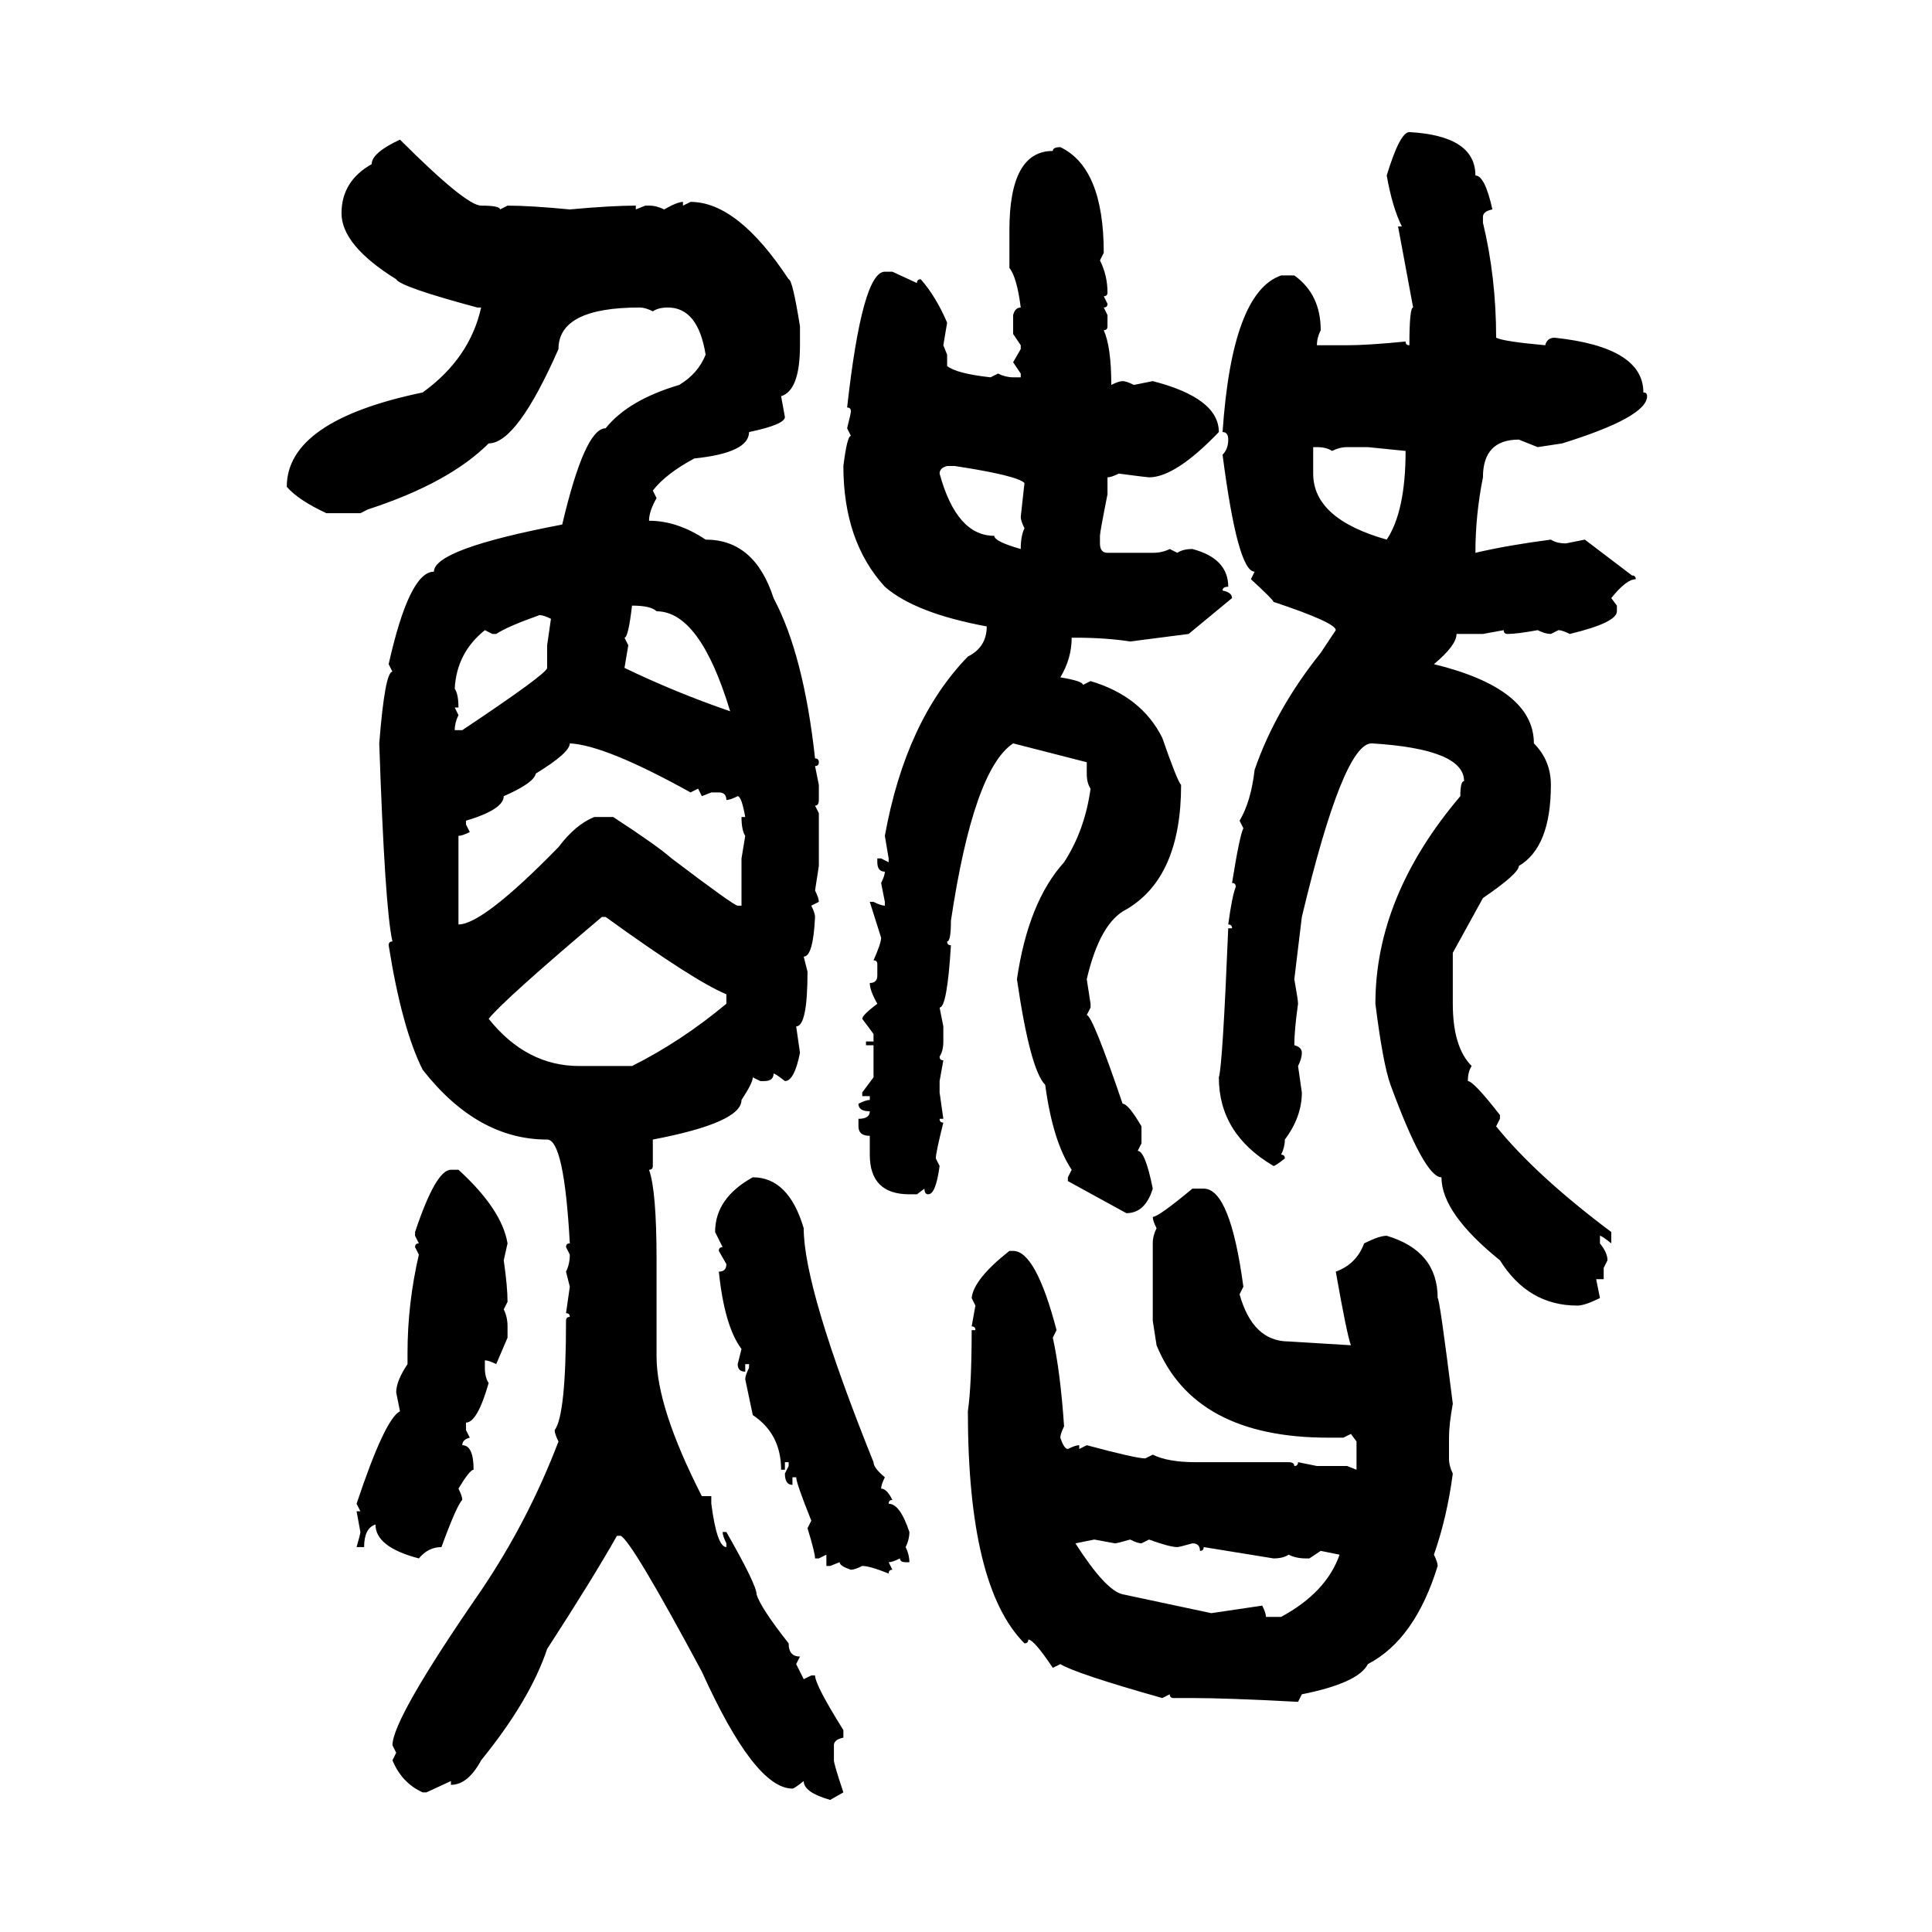 <svg xmlns="http://www.w3.org/2000/svg" xmlns:xlink="http://www.w3.org/1999/xlink" width="300" height="300"><path d="M218.85 20.51L218.85 20.51Q229.10 21.09 229.10 27.25L229.10 27.25Q230.57 27.25 231.74 32.52L231.74 32.52Q230.27 32.81 230.27 33.69L230.27 33.69L230.27 34.57Q232.32 43.07 232.32 52.44L232.32 52.44Q233.50 53.03 239.94 53.61L239.94 53.61Q240.23 52.44 241.41 52.44L241.41 52.44Q255.18 53.91 255.18 60.94L255.18 60.94Q255.76 60.94 255.76 61.52L255.76 61.52Q255.76 64.75 242.58 68.85L242.58 68.85L238.77 69.43L235.84 68.26Q230.27 68.26 230.27 74.12L230.27 74.12Q229.10 79.98 229.10 85.84L229.10 85.84Q234.08 84.67 240.82 83.79L240.82 83.79Q241.70 84.38 243.16 84.38L243.16 84.38L246.09 83.79L253.42 89.36Q254.00 89.36 254.00 89.94L254.00 89.94Q252.54 89.94 250.20 92.87L250.20 92.87L251.07 94.04L251.07 94.92Q251.07 96.68 243.75 98.44L243.75 98.44Q242.58 97.85 241.99 97.85L241.99 97.85L240.82 98.44Q239.94 98.44 238.77 97.85L238.77 97.85Q235.55 98.44 234.08 98.44L234.08 98.44Q233.50 98.44 233.50 97.85L233.50 97.85L230.27 98.44L226.17 98.44Q226.17 100.20 222.66 103.13L222.66 103.13Q238.18 106.93 238.18 115.43L238.18 115.43Q240.82 118.07 240.82 121.88L240.82 121.88Q240.82 131.54 235.84 134.47L235.84 134.47Q235.84 135.64 230.27 139.45L230.27 139.45L225.59 147.95L225.59 155.86Q225.59 162.60 228.52 165.53L228.52 165.53Q227.93 166.41 227.93 167.87L227.93 167.87Q228.81 167.87 232.91 173.14L232.91 173.14L232.91 173.73L232.32 174.90Q238.48 182.52 250.20 191.31L250.20 191.31L250.20 193.07Q248.73 191.89 248.44 191.89L248.44 191.89L248.44 193.07Q249.61 194.53 249.61 195.70L249.61 195.70L249.02 196.88L249.02 198.63L247.85 198.63L248.44 201.56Q246.09 202.73 244.92 202.73L244.92 202.73Q237.30 202.73 232.91 195.70L232.91 195.70Q223.83 188.38 223.83 182.81L223.83 182.81Q221.19 182.81 215.92 168.46L215.92 168.46Q214.75 165.23 213.57 155.86L213.57 155.86Q213.57 139.16 226.76 123.63L226.76 123.63Q226.76 121.29 227.34 121.29L227.34 121.29Q227.34 116.31 212.99 115.43L212.99 115.43Q208.59 115.43 202.15 142.38L202.15 142.38L200.98 152.05Q201.56 155.27 201.56 155.86L201.56 155.86Q200.98 159.96 200.98 162.30L200.98 162.30Q202.15 162.60 202.15 163.48L202.15 163.48Q202.15 164.36 201.56 165.53L201.56 165.53L202.15 169.63Q202.15 173.44 199.51 176.95L199.51 176.95Q199.51 178.13 198.93 179.30L198.93 179.30Q199.51 179.30 199.51 179.88L199.51 179.88Q198.05 181.05 197.75 181.05L197.75 181.05Q189.26 176.07 189.26 167.29L189.26 167.29Q189.84 165.53 190.72 144.14L190.72 144.14L191.31 144.14Q191.31 143.55 190.72 143.55L190.72 143.55Q191.31 139.16 191.89 137.70L191.89 137.70Q191.89 137.11 191.31 137.11L191.31 137.11Q192.48 129.79 193.07 128.61L193.07 128.61L192.48 127.44Q194.24 124.51 194.82 119.53L194.82 119.53Q198.05 110.16 205.08 101.37L205.08 101.37L207.42 97.85Q207.42 96.68 197.75 93.46L197.75 93.46Q197.75 93.16 194.24 89.94L194.24 89.94L194.82 88.77Q192.19 88.77 189.84 70.61L189.84 70.61Q190.72 69.73 190.72 68.26L190.72 68.26Q190.72 67.09 189.84 67.09L189.84 67.09Q191.31 45.41 198.93 42.77L198.93 42.77L200.98 42.77Q205.08 45.70 205.08 51.27L205.08 51.27Q204.49 52.44 204.49 53.61L204.49 53.61L209.18 53.61Q212.40 53.61 218.26 53.03L218.26 53.03Q218.26 53.61 218.85 53.61L218.85 53.61Q218.85 47.75 219.43 47.75L219.43 47.75L217.09 35.16L217.68 35.16Q216.21 32.23 215.33 27.25L215.33 27.25Q217.38 20.51 218.85 20.51ZM62.11 21.68L62.11 21.68Q72.36 31.93 74.71 31.93L74.71 31.93Q77.64 31.93 77.64 32.52L77.64 32.52L78.81 31.93Q82.32 31.93 88.48 32.52L88.48 32.52Q94.92 31.93 98.73 31.93L98.73 31.93L98.73 32.52L100.20 31.93L100.78 31.93Q101.95 31.93 103.13 32.52L103.13 32.52Q105.18 31.35 106.05 31.35L106.05 31.35L106.05 31.93L107.23 31.35Q114.55 31.35 122.46 43.36L122.46 43.36Q123.05 43.36 124.22 50.68L124.22 50.68L124.22 53.61Q124.22 60.64 121.29 61.52L121.29 61.52L121.88 64.75Q121.88 65.92 116.31 67.09L116.31 67.09Q116.31 70.31 107.81 71.19L107.81 71.19Q103.42 73.54 101.37 76.17L101.37 76.17L101.95 77.34Q100.78 79.39 100.78 80.86L100.78 80.86Q105.18 80.86 109.57 83.79L109.57 83.79Q117.19 83.79 120.12 92.87L120.12 92.87Q124.80 101.66 126.56 117.77L126.56 117.77Q127.15 117.77 127.15 118.36L127.15 118.36Q127.15 118.95 126.56 118.95L126.56 118.95L127.15 121.88L127.15 124.22Q127.15 125.10 126.56 125.10L126.56 125.10L127.15 126.27L127.15 134.47L126.56 138.28Q127.15 139.45 127.15 140.04L127.15 140.04L125.98 140.63Q126.56 141.80 126.56 142.38L126.56 142.38Q126.27 148.54 124.80 148.54L124.80 148.54L125.39 150.88Q125.39 159.38 123.63 159.38L123.63 159.38L124.22 163.48Q123.34 167.87 121.88 167.87L121.88 167.87Q120.41 166.70 120.12 166.70L120.12 166.70Q120.12 167.87 118.65 167.87L118.65 167.87L118.07 167.87L116.89 167.29Q116.89 168.16 115.14 170.80L115.14 170.80Q115.14 174.32 101.37 176.95L101.37 176.95L101.37 181.05Q101.37 181.64 100.78 181.64L100.78 181.64Q101.95 184.86 101.95 195.70L101.95 195.70L101.95 210.64Q101.95 218.55 108.98 232.32L108.98 232.32L110.45 232.32L110.45 233.50Q111.33 240.23 112.79 240.23L112.79 240.23L112.79 239.65Q112.21 238.48 112.21 237.89L112.21 237.89L112.79 237.89Q117.48 246.09 117.48 247.56L117.48 247.56Q118.07 249.61 122.46 255.18L122.46 255.18Q122.46 257.23 124.22 257.23L124.22 257.23L123.63 258.40L124.80 260.74L125.98 260.16L126.56 260.16Q126.56 261.62 130.96 268.65L130.96 268.65L130.96 269.82Q129.49 270.12 129.49 271.00L129.49 271.00L129.49 273.34Q129.49 273.93 130.96 278.32L130.96 278.32L128.91 279.49Q124.80 278.32 124.80 276.56L124.80 276.56Q123.34 277.73 123.05 277.73L123.05 277.73Q117.19 277.73 108.98 259.57L108.98 259.57Q98.14 239.36 96.39 238.48L96.39 238.48L95.80 238.48Q91.99 245.21 84.96 256.05L84.96 256.05Q82.32 263.96 74.71 273.34L74.71 273.34Q72.66 277.15 70.02 277.15L70.02 277.15L70.02 276.56L66.21 278.32L65.63 278.32Q62.40 276.86 60.94 273.34L60.94 273.34L61.52 272.17L60.94 271.00Q60.94 266.89 74.71 246.97L74.71 246.97Q82.03 236.13 86.72 223.83L86.72 223.83Q86.13 222.66 86.13 222.07L86.13 222.07Q87.89 219.73 87.89 205.08L87.89 205.08Q87.89 204.49 88.48 204.49L88.48 204.49Q88.48 203.91 87.89 203.91L87.89 203.91L88.48 199.80L87.89 197.46Q88.48 196.29 88.48 194.82L88.48 194.82L87.89 193.65Q87.89 193.07 88.48 193.07L88.48 193.07Q87.60 176.95 84.96 176.95L84.96 176.95Q74.12 176.95 65.63 166.11L65.63 166.11Q62.40 159.67 60.35 146.78L60.35 146.78Q60.35 146.19 60.94 146.19L60.94 146.19Q59.77 141.21 58.89 115.43L58.89 115.43Q59.77 104.30 60.94 104.30L60.94 104.30L60.35 103.13Q63.57 88.77 67.38 88.77L67.38 88.77Q67.38 85.25 87.30 81.45L87.30 81.45Q90.82 66.50 94.04 66.50L94.04 66.50Q97.56 62.11 105.47 59.77L105.47 59.77Q108.40 58.01 109.57 55.08L109.57 55.08Q108.40 47.75 103.71 47.75L103.71 47.75Q102.25 47.75 101.37 48.34L101.37 48.34Q100.20 47.75 99.32 47.75L99.32 47.75Q86.72 47.75 86.72 54.20L86.72 54.20Q80.27 68.85 75.88 68.85L75.88 68.85Q69.73 75 57.13 79.10L57.13 79.10L55.96 79.69L50.68 79.69Q46.29 77.64 44.53 75.59L44.53 75.59Q44.53 65.33 65.63 60.94L65.63 60.94Q72.95 55.66 74.71 47.75L74.71 47.75L74.12 47.75Q62.11 44.53 61.52 43.36L61.52 43.36Q53.03 38.09 53.03 33.11L53.03 33.11Q53.03 28.13 57.71 25.49L57.71 25.49Q57.71 23.73 62.11 21.68ZM164.65 22.85L164.65 22.85Q171.39 26.07 171.39 39.26L171.39 39.26L170.80 40.43Q171.97 42.77 171.97 45.41L171.97 45.41Q171.97 46.00 171.39 46.00L171.39 46.00L171.97 47.17Q171.97 47.75 171.39 47.75L171.39 47.75L171.97 48.93L171.97 50.68Q171.97 51.27 171.39 51.27L171.39 51.27Q172.56 53.91 172.56 59.77L172.56 59.77Q173.73 59.18 174.32 59.18L174.32 59.18Q174.90 59.18 176.07 59.77L176.07 59.77L179.00 59.18Q189.26 61.82 189.26 67.09L189.26 67.09Q182.52 74.12 178.42 74.12L178.42 74.12Q178.13 74.12 173.73 73.54L173.73 73.54Q172.56 74.12 171.97 74.12L171.97 74.12L171.97 76.76Q170.80 82.62 170.80 83.20L170.80 83.20L170.80 84.38Q170.80 85.84 171.97 85.84L171.97 85.84L179.00 85.84Q180.47 85.84 181.64 85.25L181.64 85.25L182.81 85.84Q183.69 85.25 185.16 85.25L185.16 85.25Q190.72 86.72 190.72 91.11L190.72 91.11Q189.84 91.11 189.84 91.70L189.84 91.70Q191.31 91.99 191.31 92.87L191.31 92.87L184.57 98.44L175.49 99.61Q171.68 99.02 166.99 99.02L166.99 99.02L166.41 99.02Q166.41 102.25 164.65 105.18L164.65 105.18Q168.16 105.76 168.16 106.35L168.16 106.35L169.34 105.76Q177.25 108.11 180.47 114.55L180.47 114.55Q182.81 121.29 183.40 121.88L183.40 121.88Q183.40 136.23 174.90 141.21L174.90 141.21Q170.80 143.26 168.75 152.05L168.75 152.05L169.34 155.86L169.34 156.45L168.75 157.62Q169.63 157.62 174.32 171.39L174.32 171.39Q175.20 171.39 177.25 174.90L177.25 174.90L177.25 177.54L176.66 178.71Q177.83 178.71 179.00 184.57L179.00 184.57Q177.83 188.38 174.90 188.38L174.90 188.38L165.82 183.40L165.82 182.81L166.41 181.64Q163.48 177.25 162.30 168.46L162.30 168.46Q159.96 166.11 157.91 152.05L157.91 152.05Q159.67 140.04 165.23 133.89L165.23 133.89Q168.46 128.91 169.34 122.46L169.34 122.46Q168.75 121.58 168.75 120.12L168.75 120.12L168.75 118.36L157.32 115.43Q151.17 119.53 147.66 142.97L147.66 142.97Q147.66 146.19 147.07 146.19L147.07 146.19Q147.07 146.78 147.66 146.78L147.66 146.78Q147.07 156.45 145.90 156.45L145.90 156.45L146.48 159.38L146.48 161.72Q146.48 163.18 145.90 164.06L145.90 164.06Q145.90 164.65 146.48 164.65L146.48 164.65L145.90 167.87L145.90 169.63L146.48 173.73L145.90 173.73Q145.90 174.32 146.48 174.32L146.48 174.32Q145.31 179.00 145.31 179.88L145.31 179.88L145.90 181.05Q145.31 185.45 144.14 185.45L144.14 185.45Q143.55 185.45 143.55 184.57L143.55 184.57L142.38 185.45L141.21 185.45Q135.06 185.45 135.06 179.30L135.06 179.30L135.06 176.37Q133.30 176.37 133.30 174.90L133.30 174.90L133.30 173.73Q135.06 173.73 135.06 172.56L135.06 172.56Q133.30 172.56 133.30 171.39L133.30 171.39Q134.47 170.80 135.06 170.80L135.06 170.80L135.06 170.21L133.89 170.21L133.89 169.63L135.64 167.29L135.64 162.30L134.47 162.30L134.47 161.72L135.64 161.72L135.64 160.55L133.89 158.20Q133.89 157.62 136.23 155.86L136.23 155.86Q135.06 153.81 135.06 152.64L135.06 152.64Q136.23 152.64 136.23 151.46L136.23 151.46L136.23 149.71Q136.23 149.12 135.64 149.12L135.64 149.12Q136.82 146.48 136.82 145.61L136.82 145.61L135.06 140.04L135.64 140.04Q136.82 140.63 137.40 140.63L137.40 140.63L137.40 140.04L136.82 137.11Q137.40 135.94 137.40 135.35L137.40 135.35Q136.23 135.35 136.23 133.89L136.23 133.89L136.23 133.30L136.82 133.30L137.99 133.89L137.99 133.30L137.40 129.79Q140.63 111.91 150.29 101.95L150.29 101.95Q153.22 100.49 153.22 97.27L153.22 97.27Q142.09 95.21 137.40 91.11L137.40 91.11Q130.96 84.08 130.96 72.36L130.96 72.36Q131.54 67.68 132.13 67.68L132.13 67.68L131.54 66.50Q132.13 64.16 132.13 63.87L132.13 63.87Q132.13 63.28 131.54 63.28L131.54 63.28Q133.89 42.19 137.40 42.19L137.40 42.19L138.57 42.19L142.38 43.95Q142.38 43.36 142.97 43.36L142.97 43.36Q145.31 46.00 147.07 50.10L147.07 50.10L146.48 53.61L147.07 55.08L147.07 56.84Q148.54 58.01 153.81 58.59L153.81 58.59L154.98 58.01Q156.15 58.59 157.32 58.59L157.32 58.59L158.50 58.59L158.50 58.01L157.32 56.25L158.50 54.20L158.50 53.61L157.32 51.86L157.32 48.93Q157.62 47.75 158.50 47.75L158.50 47.75Q157.91 43.07 156.74 41.60L156.74 41.60L156.74 35.74Q156.74 23.44 163.48 23.44L163.48 23.44Q163.48 22.85 164.65 22.85ZM204.49 69.43L203.91 69.43L203.91 73.54Q203.91 80.57 215.33 83.79L215.33 83.79Q218.26 79.39 218.26 70.02L218.26 70.02L212.40 69.43L209.18 69.43Q208.01 69.43 206.84 70.02L206.84 70.02Q205.96 69.43 204.49 69.43L204.49 69.43ZM145.90 73.54L145.90 73.54Q148.54 83.20 154.39 83.20L154.39 83.20Q154.39 84.08 158.50 85.25L158.50 85.25Q158.50 83.20 159.08 82.03L159.08 82.03Q158.50 80.86 158.50 80.27L158.50 80.27L159.08 75Q157.91 73.83 148.24 72.36L148.24 72.36L147.07 72.36Q145.90 72.66 145.90 73.54ZM98.14 94.04L98.14 94.04Q97.56 99.02 96.97 99.02L96.97 99.02L97.56 100.20L96.97 103.71Q104.88 107.52 113.38 110.45L113.38 110.45Q108.69 94.92 101.95 94.92L101.95 94.92Q101.07 94.04 98.14 94.04ZM77.05 98.44L77.05 98.44L76.46 98.44L75.29 97.85Q70.90 101.37 70.61 106.93L70.61 106.93Q71.19 107.81 71.19 109.86L71.19 109.86L70.61 109.86L71.19 111.04Q70.61 112.21 70.61 113.38L70.61 113.38L71.78 113.38Q84.96 104.59 84.96 103.71L84.96 103.71L84.96 100.20L85.55 96.09Q84.38 95.51 83.79 95.51L83.79 95.51Q78.81 97.27 77.05 98.44ZM88.48 115.43L88.48 115.43Q88.48 116.89 83.20 120.12L83.20 120.12Q82.91 121.58 78.22 123.63L78.22 123.63Q78.22 125.68 72.36 127.44L72.36 127.44L72.36 128.03L72.95 129.20Q71.78 129.79 71.19 129.79L71.19 129.79L71.19 143.55Q75 143.55 86.72 131.54L86.72 131.54Q89.36 128.03 92.29 126.86L92.29 126.86L95.21 126.86Q101.95 131.25 104.30 133.30L104.30 133.30Q113.96 140.63 114.55 140.63L114.55 140.63L115.14 140.63L115.14 133.30L115.72 129.79Q115.14 128.91 115.14 126.86L115.14 126.86L115.72 126.86Q115.14 123.63 114.55 123.63L114.55 123.63Q113.38 124.22 112.79 124.22L112.79 124.22Q112.79 123.05 111.62 123.05L111.62 123.05L110.45 123.05L108.98 123.63L108.40 122.46L107.23 123.05Q94.04 115.72 88.48 115.43ZM75.88 158.20L75.88 158.20Q81.74 165.53 89.94 165.53L89.94 165.53L98.14 165.53Q105.76 161.72 112.79 155.86L112.79 155.86L112.79 154.39Q107.81 152.34 94.04 142.38L94.04 142.38L93.46 142.38Q78.22 155.27 75.88 158.20ZM70.02 181.64L70.02 181.64L71.19 181.64Q77.93 187.79 78.81 193.07L78.81 193.07L78.22 195.70Q78.81 199.80 78.81 202.15L78.81 202.15L78.22 203.32Q78.81 204.49 78.81 205.96L78.81 205.96L78.81 207.71L77.05 211.82Q75.88 211.23 75.29 211.23L75.29 211.23L75.29 212.40Q75.29 213.87 75.88 214.75L75.88 214.75Q74.12 220.90 72.36 220.90L72.36 220.90L72.36 222.07L72.95 223.24Q71.78 223.54 71.78 224.41L71.78 224.41Q73.54 224.41 73.54 228.22L73.54 228.22Q72.95 228.22 71.19 231.15L71.19 231.15Q71.78 232.32 71.78 232.91L71.78 232.91Q70.90 233.79 68.55 240.23L68.55 240.23Q66.50 240.23 65.04 241.99L65.04 241.99Q58.30 240.23 58.30 236.72L58.30 236.72Q56.54 237.30 56.54 240.23L56.54 240.23L55.37 240.23Q55.96 238.18 55.96 237.89L55.96 237.89L55.37 234.67L55.96 234.67L55.37 233.50Q59.77 220.31 62.11 219.14L62.11 219.14L61.52 216.21Q61.52 214.45 63.28 211.82L63.28 211.82L63.28 210.06Q63.28 202.44 65.04 194.82L65.04 194.82L64.45 193.65Q64.45 193.07 65.04 193.07L65.04 193.07L64.45 191.89L64.45 191.31Q67.68 181.64 70.02 181.64ZM116.89 182.81L116.89 182.81Q122.46 182.81 124.80 190.72L124.80 190.72Q124.80 200.10 135.64 227.05L135.64 227.05Q135.64 227.93 137.40 229.39L137.40 229.39Q136.82 230.57 136.82 231.15L136.82 231.15Q137.70 231.15 138.57 232.91L138.57 232.91Q137.99 232.91 137.99 233.50L137.99 233.50Q139.75 233.50 141.21 237.89L141.21 237.89Q141.21 239.06 140.63 240.23L140.63 240.23Q141.21 241.41 141.21 242.58L141.21 242.58L140.63 242.58Q139.75 242.58 139.75 241.99L139.75 241.99Q138.57 242.58 137.99 242.58L137.99 242.58L138.57 243.75Q137.99 243.75 137.99 244.34L137.99 244.34Q135.06 243.16 133.89 243.16L133.89 243.16Q132.71 243.75 132.13 243.75L132.13 243.75Q130.37 243.16 130.37 242.58L130.37 242.58L128.91 243.16L128.32 243.16L128.32 241.41L127.15 241.99L126.56 241.99Q126.56 241.11 125.39 237.30L125.39 237.30L125.98 236.13Q123.63 230.27 123.63 229.39L123.63 229.39L123.05 229.39L123.05 230.57Q121.88 230.57 121.88 228.81L121.88 228.81L122.46 227.64L122.46 227.05L121.88 227.05L121.88 228.22L121.29 228.22Q121.29 222.66 116.89 219.73L116.89 219.73L115.72 214.16Q115.72 213.57 116.31 212.40L116.31 212.40L116.31 211.82L115.72 211.82L115.72 212.99Q114.55 212.99 114.55 211.82L114.55 211.82L115.14 209.47Q112.50 205.96 111.62 197.46L111.62 197.46Q112.79 197.46 112.79 196.29L112.79 196.29L111.62 194.24Q111.62 193.65 112.21 193.65L112.21 193.65L111.04 191.31Q111.04 186.04 116.89 182.81ZM185.16 184.57L185.16 184.57L186.91 184.57Q191.02 184.57 193.07 199.80L193.07 199.80L192.48 200.98Q194.53 208.30 200.10 208.30L200.10 208.30L209.77 208.89Q209.18 207.42 207.42 197.46L207.42 197.46Q210.64 196.29 211.82 193.07L211.82 193.07Q214.16 191.89 215.33 191.89L215.33 191.89Q223.24 194.24 223.24 201.56L223.24 201.56Q223.54 201.56 225.59 217.97L225.59 217.97Q225 221.19 225 223.24L225 223.24L225 226.46Q225 227.64 225.59 228.81L225.59 228.81Q224.71 235.55 222.66 241.41L222.66 241.41Q223.24 242.58 223.24 243.16L223.24 243.16Q219.73 254.59 212.40 258.40L212.40 258.40Q210.94 261.33 202.15 263.09L202.15 263.09L201.56 264.26Q190.43 263.67 185.16 263.67L185.16 263.67L182.23 263.67Q181.64 263.67 181.64 263.09L181.64 263.09L180.47 263.67Q166.99 259.86 164.65 258.40L164.65 258.40L163.48 258.98Q160.55 254.59 159.67 254.59L159.67 254.59Q159.67 255.18 159.08 255.18L159.08 255.18Q150.29 246.39 150.29 219.14L150.29 219.14Q150.88 215.04 150.88 206.54L150.88 206.54L151.46 206.54Q151.46 205.96 150.88 205.96L150.88 205.96L151.46 202.73L150.88 201.56Q151.17 198.63 156.74 194.24L156.74 194.24L157.32 194.24Q160.84 194.24 164.06 206.54L164.06 206.54L163.48 207.71Q164.65 212.99 165.23 221.48L165.23 221.48Q164.65 222.66 164.65 223.24L164.65 223.24Q165.23 225 165.82 225L165.82 225Q166.99 224.41 167.58 224.41L167.58 224.41L167.58 225L168.75 224.41Q176.37 226.46 177.83 226.46L177.83 226.46L179.00 225.88Q181.35 227.05 185.74 227.05L185.74 227.05L200.10 227.05Q200.98 227.05 200.98 227.64L200.98 227.64Q201.56 227.64 201.56 227.05L201.56 227.05L204.49 227.64L209.18 227.64L210.64 228.22L210.64 223.83L209.77 222.66L208.59 223.24L206.25 223.24Q185.45 223.24 179.59 208.89L179.59 208.89L179.00 205.08L179.00 193.07Q179.00 191.89 179.59 190.72L179.59 190.72Q179.00 189.55 179.00 188.96L179.00 188.96Q179.88 188.96 185.16 184.57ZM169.92 239.06L166.99 239.65Q171.68 246.97 174.32 247.56L174.32 247.56L188.09 250.49L196.00 249.32Q196.58 250.49 196.58 251.07L196.58 251.07L198.93 251.07Q205.96 247.27 208.01 241.41L208.01 241.41L205.08 240.82L203.32 241.99L202.73 241.99Q201.27 241.99 200.10 241.41L200.10 241.41Q199.22 241.99 197.75 241.99L197.75 241.99L186.91 240.23Q186.91 240.82 186.33 240.82L186.33 240.82Q186.33 239.65 185.16 239.65L185.16 239.65Q183.11 240.23 182.81 240.23L182.81 240.23Q181.64 240.23 178.42 239.06L178.42 239.06L177.25 239.65Q176.66 239.65 175.49 239.06L175.49 239.06Q173.44 239.65 173.14 239.65L173.14 239.65L169.92 239.06Z"/></svg>